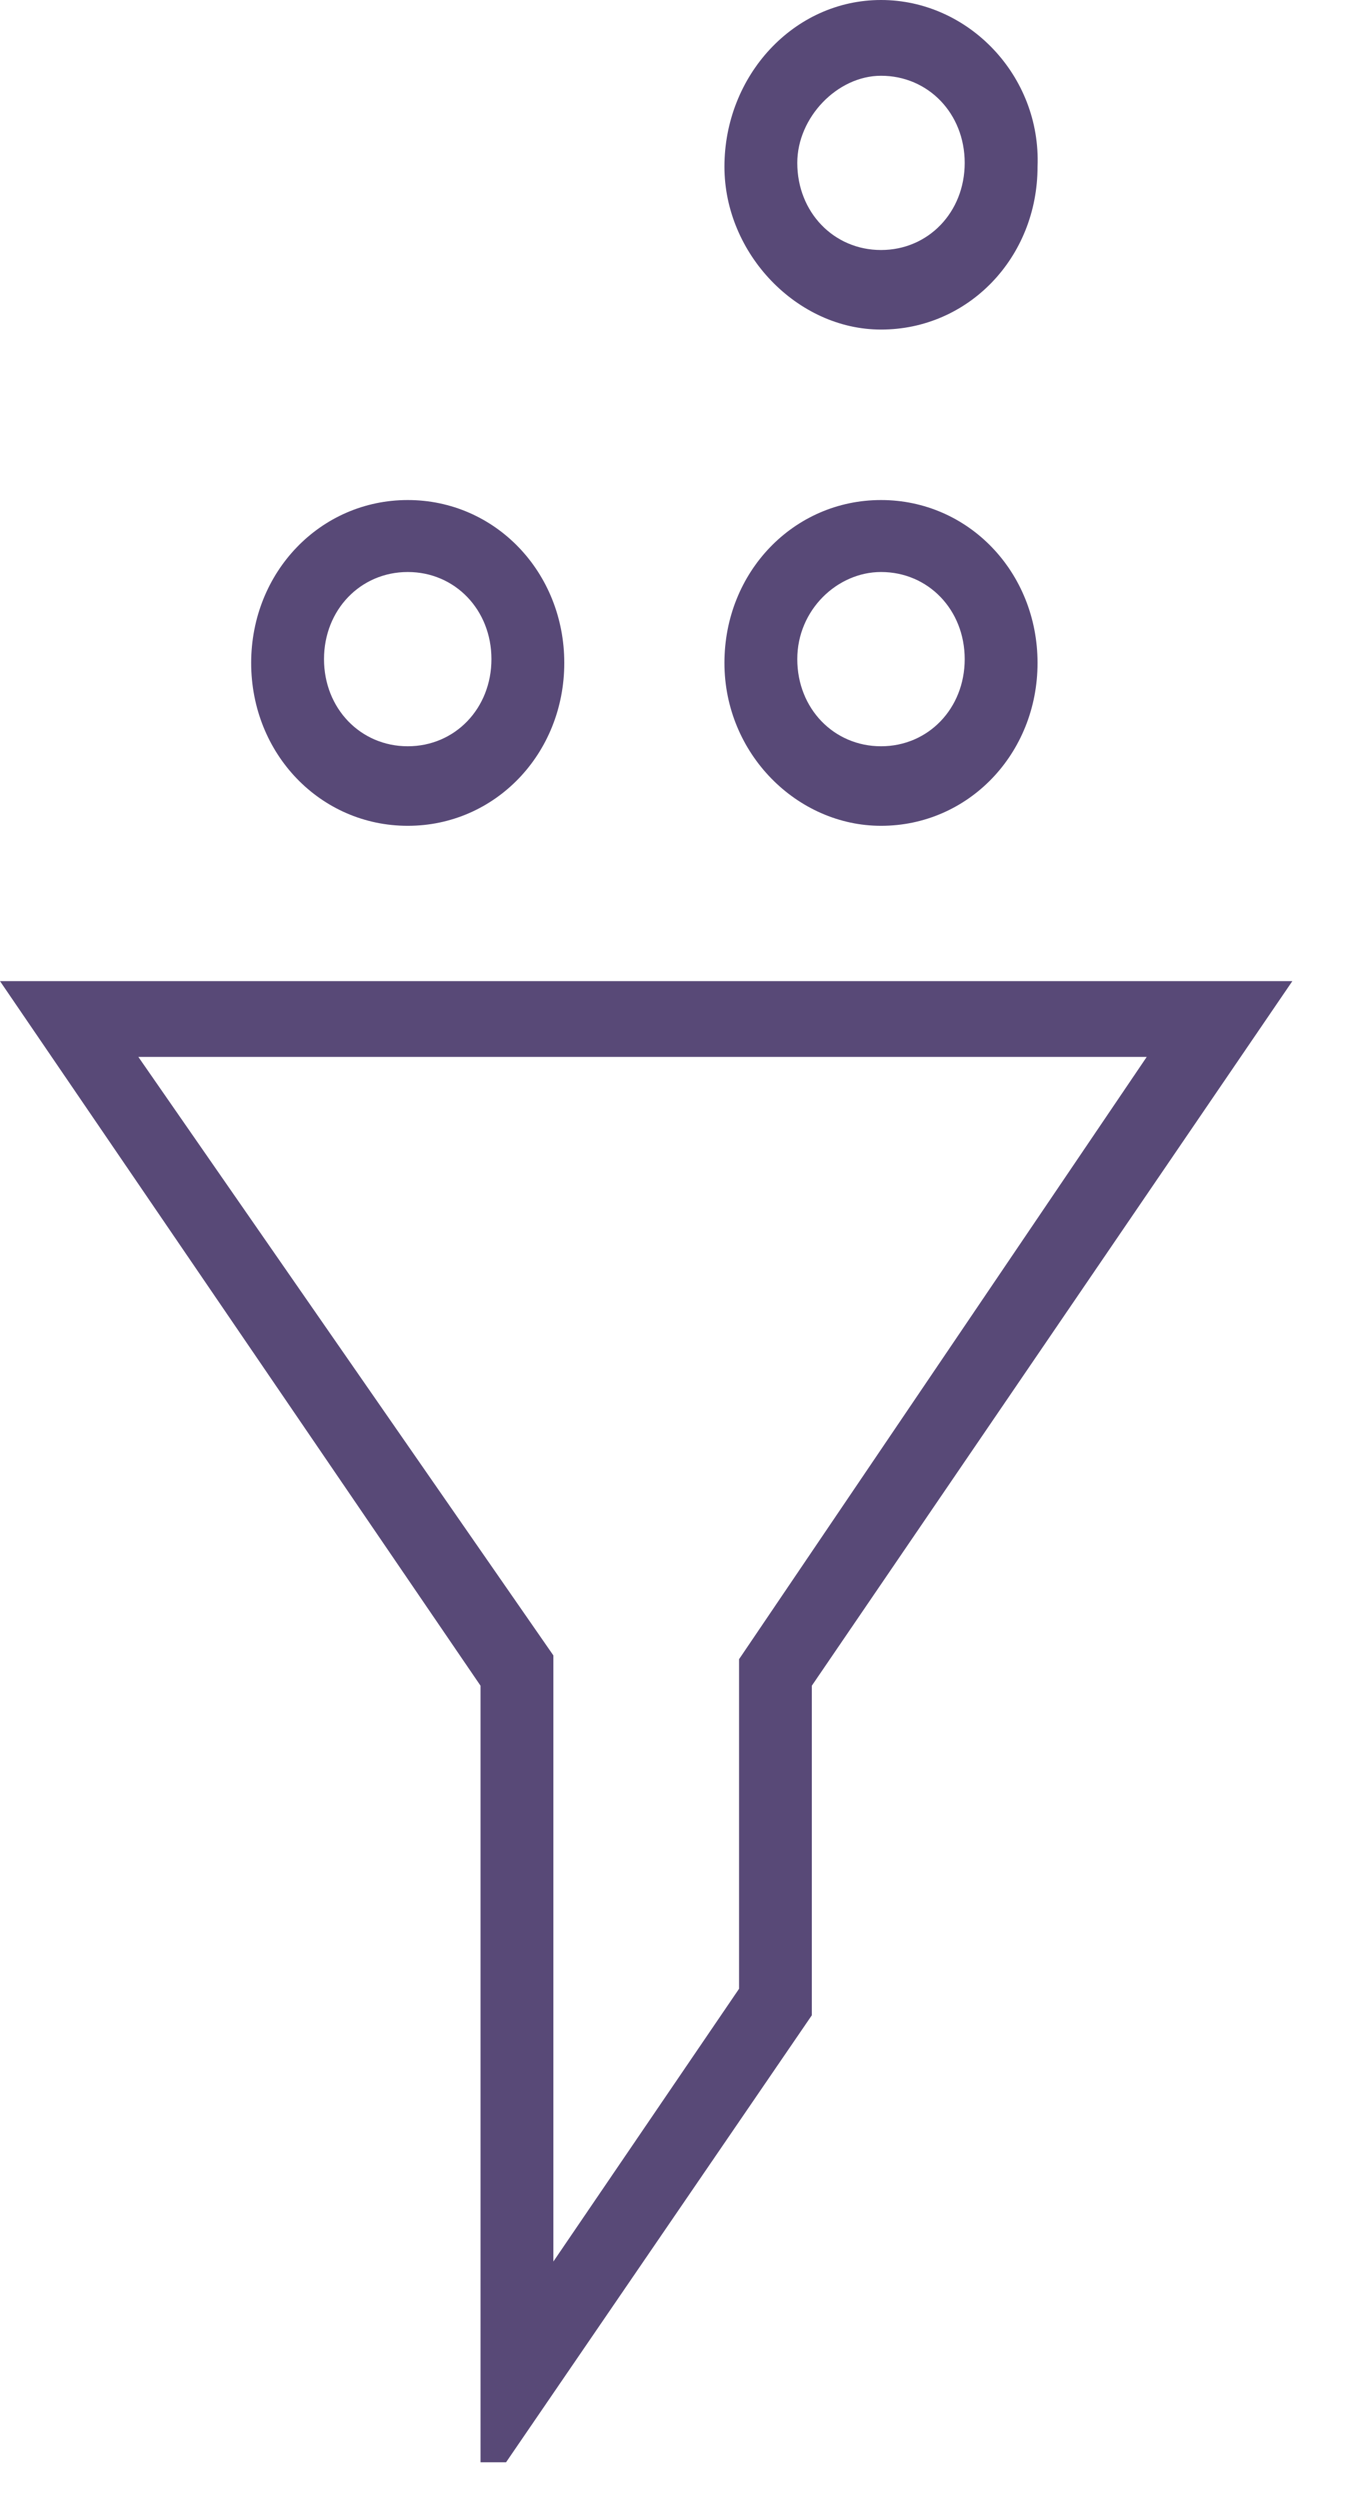 <?xml version="1.0" encoding="UTF-8"?>
<svg width="18px" height="33px" viewBox="0 0 18 33" version="1.1" xmlns="http://www.w3.org/2000/svg" xmlns:xlink="http://www.w3.org/1999/xlink">
    <title>lead@1x</title>
    <g id="Page-1" stroke="none" stroke-width="1" fill="none" fill-rule="evenodd">
        <g id="CW_Feature-list_V2" transform="translate(-104, -967)" fill="#584977" fill-rule="nonzero">
            <g id="lead" transform="translate(104, 967)">
                <path d="M6.298,32.5 L6.683,32.5 L10.721,26.6 L10.721,22.25 L17.067,12.95 L0,12.95 L6.346,22.25 L6.346,32.5 L6.298,32.5 Z M1.827,13.95 L15.144,13.95 L9.76,21.9 L9.76,26.25 L7.308,29.85 L7.308,21.85 L1.827,13.95 Z" id="Shape"></path>
                <path d="M11.635,4.35 C12.788,4.35 13.702,3.4 13.702,2.2 C13.75,1 12.788,1.15463192e-14 11.635,1.15463192e-14 C10.481,1.15463192e-14 9.567,1 9.567,2.2 C9.567,3.35 10.529,4.35 11.635,4.35 Z M11.635,1 C12.26,1 12.74,1.5 12.74,2.15 C12.74,2.8 12.26,3.3 11.635,3.3 C11.01,3.3 10.529,2.8 10.529,2.15 C10.529,1.55 11.058,1 11.635,1 Z" id="Shape"></path>
                <path d="M5.385,10.9 C6.538,10.9 7.452,9.95 7.452,8.75 C7.452,7.55 6.538,6.6 5.385,6.6 C4.231,6.6 3.317,7.55 3.317,8.75 C3.317,9.95 4.231,10.9 5.385,10.9 Z M5.385,7.55 C6.01,7.55 6.49,8.05 6.49,8.7 C6.49,9.35 6.01,9.85 5.385,9.85 C4.76,9.85 4.279,9.35 4.279,8.7 C4.279,8.05 4.76,7.55 5.385,7.55 Z" id="Shape"></path>
                <path d="M11.635,10.9 C12.788,10.9 13.702,9.95 13.702,8.75 C13.702,7.55 12.788,6.6 11.635,6.6 C10.481,6.6 9.567,7.55 9.567,8.75 C9.567,9.95 10.529,10.9 11.635,10.9 Z M11.635,7.55 C12.26,7.55 12.74,8.05 12.74,8.7 C12.74,9.35 12.26,9.85 11.635,9.85 C11.01,9.85 10.529,9.35 10.529,8.7 C10.529,8.05 11.058,7.55 11.635,7.55 Z" id="Shape"></path>
            </g>
        </g>
    </g>
</svg>